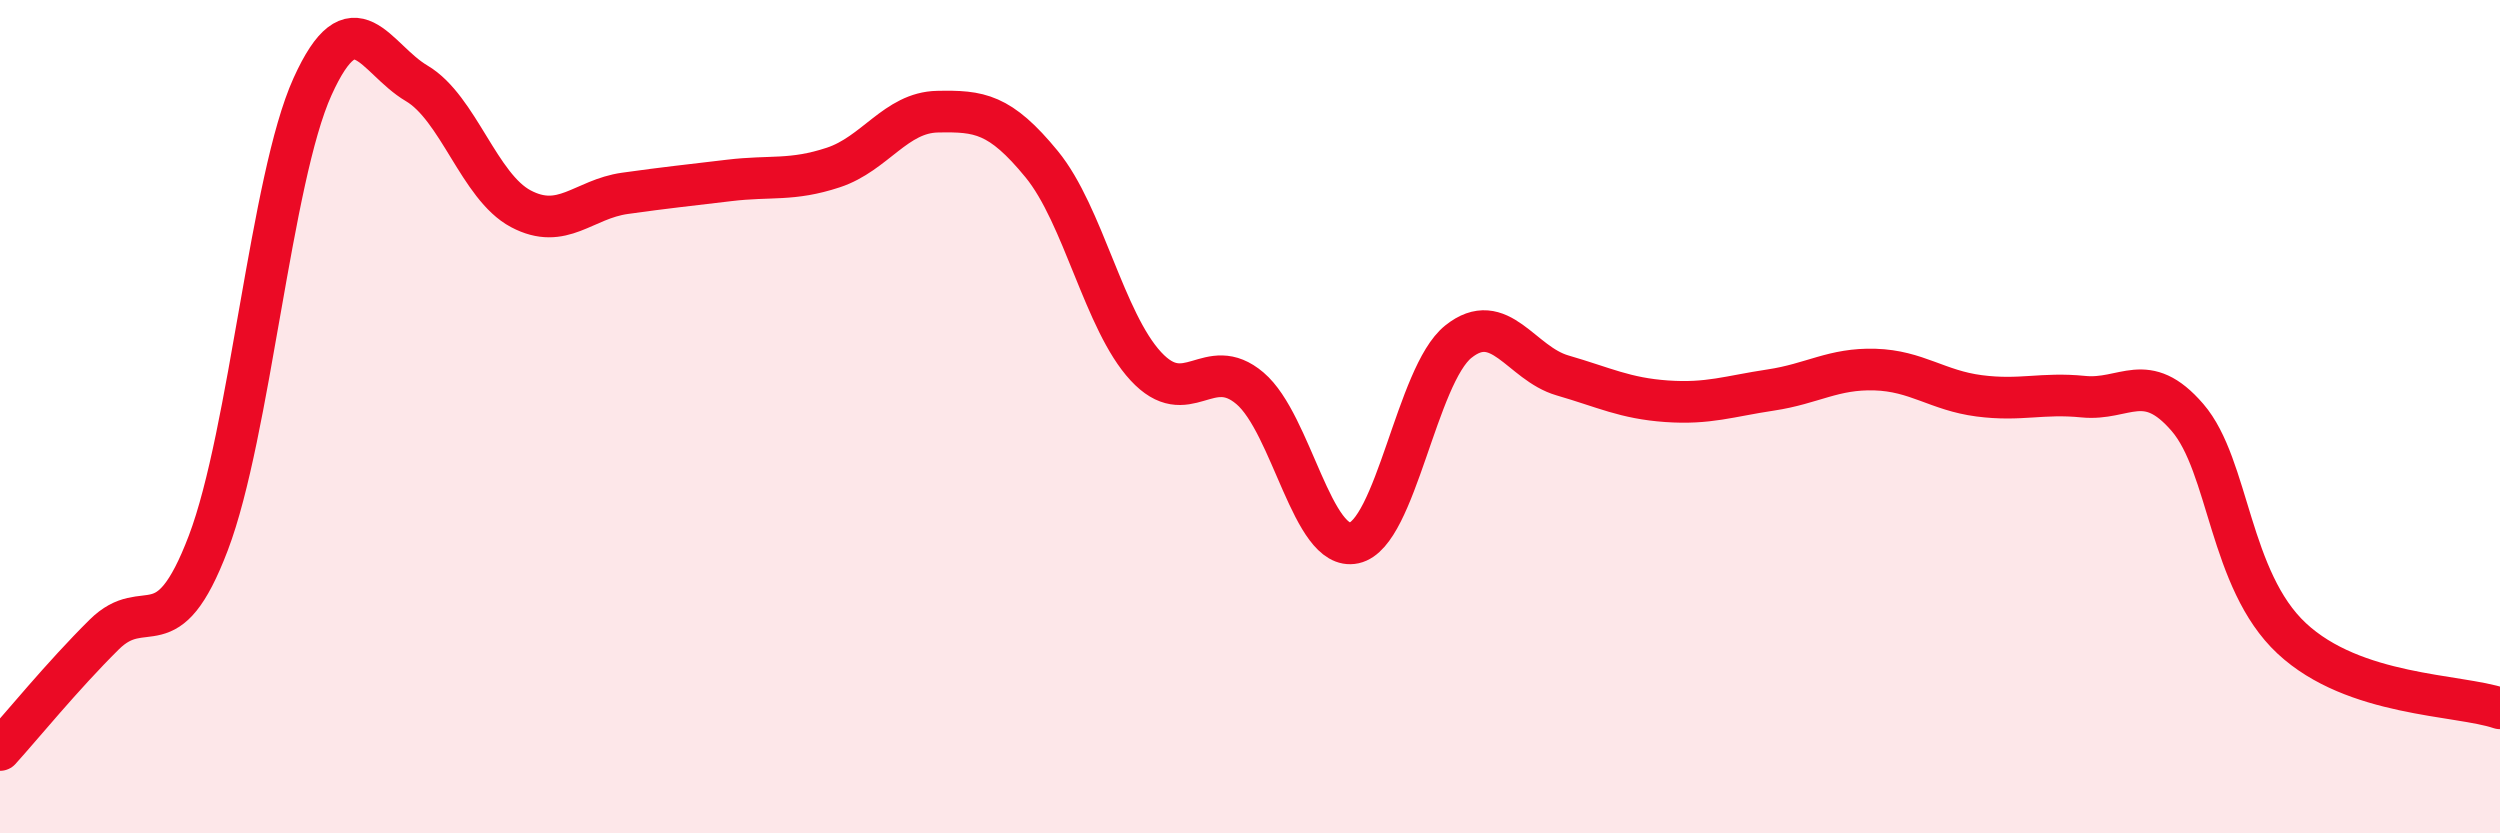 
    <svg width="60" height="20" viewBox="0 0 60 20" xmlns="http://www.w3.org/2000/svg">
      <path
        d="M 0,18 C 0.5,17.45 1.5,16.22 2.5,15.23 C 3.5,14.24 4,15.66 5,13.03 C 6,10.4 6.5,4.29 7.5,2.08 C 8.5,-0.13 9,1.41 10,2 C 11,2.59 11.5,4.48 12.5,5.01 C 13.5,5.54 14,4.78 15,4.64 C 16,4.5 16.5,4.45 17.5,4.33 C 18.5,4.21 19,4.35 20,4.02 C 21,3.69 21.5,2.7 22.5,2.68 C 23.5,2.66 24,2.72 25,3.94 C 26,5.16 26.5,7.71 27.5,8.79 C 28.5,9.87 29,8.47 30,9.32 C 31,10.17 31.5,13.25 32.5,13.03 C 33.5,12.81 34,9 35,8.2 C 36,7.4 36.5,8.72 37.5,9.01 C 38.5,9.3 39,9.56 40,9.63 C 41,9.7 41.5,9.51 42.5,9.36 C 43.5,9.21 44,8.84 45,8.87 C 46,8.9 46.5,9.37 47.5,9.5 C 48.5,9.63 49,9.42 50,9.52 C 51,9.62 51.5,8.86 52.5,10.02 C 53.5,11.18 53.5,13.92 55,15.32 C 56.5,16.72 59,16.66 60,17L60 20L0 20Z"
        fill="#EB0A25"
        opacity="0.1"
        stroke-linecap="round"
        stroke-linejoin="round"
      />
      <path
        d="M 0,18 C 0.5,17.45 1.5,16.22 2.5,15.23 C 3.5,14.24 4,15.66 5,13.03 C 6,10.4 6.5,4.29 7.5,2.08 C 8.5,-0.13 9,1.41 10,2 C 11,2.59 11.5,4.48 12.5,5.01 C 13.5,5.54 14,4.78 15,4.64 C 16,4.5 16.5,4.45 17.5,4.33 C 18.5,4.21 19,4.35 20,4.02 C 21,3.69 21.5,2.7 22.5,2.68 C 23.5,2.66 24,2.72 25,3.94 C 26,5.16 26.5,7.71 27.5,8.79 C 28.5,9.87 29,8.47 30,9.32 C 31,10.17 31.5,13.25 32.5,13.03 C 33.5,12.81 34,9 35,8.2 C 36,7.4 36.5,8.72 37.5,9.01 C 38.5,9.3 39,9.56 40,9.63 C 41,9.7 41.5,9.51 42.5,9.36 C 43.5,9.21 44,8.84 45,8.87 C 46,8.9 46.5,9.37 47.5,9.5 C 48.5,9.63 49,9.42 50,9.52 C 51,9.62 51.5,8.86 52.5,10.02 C 53.5,11.18 53.5,13.92 55,15.32 C 56.5,16.72 59,16.66 60,17"
        stroke="#EB0A25"
        stroke-width="1"
        fill="none"
        stroke-linecap="round"
        stroke-linejoin="round"
      />
    </svg>
  